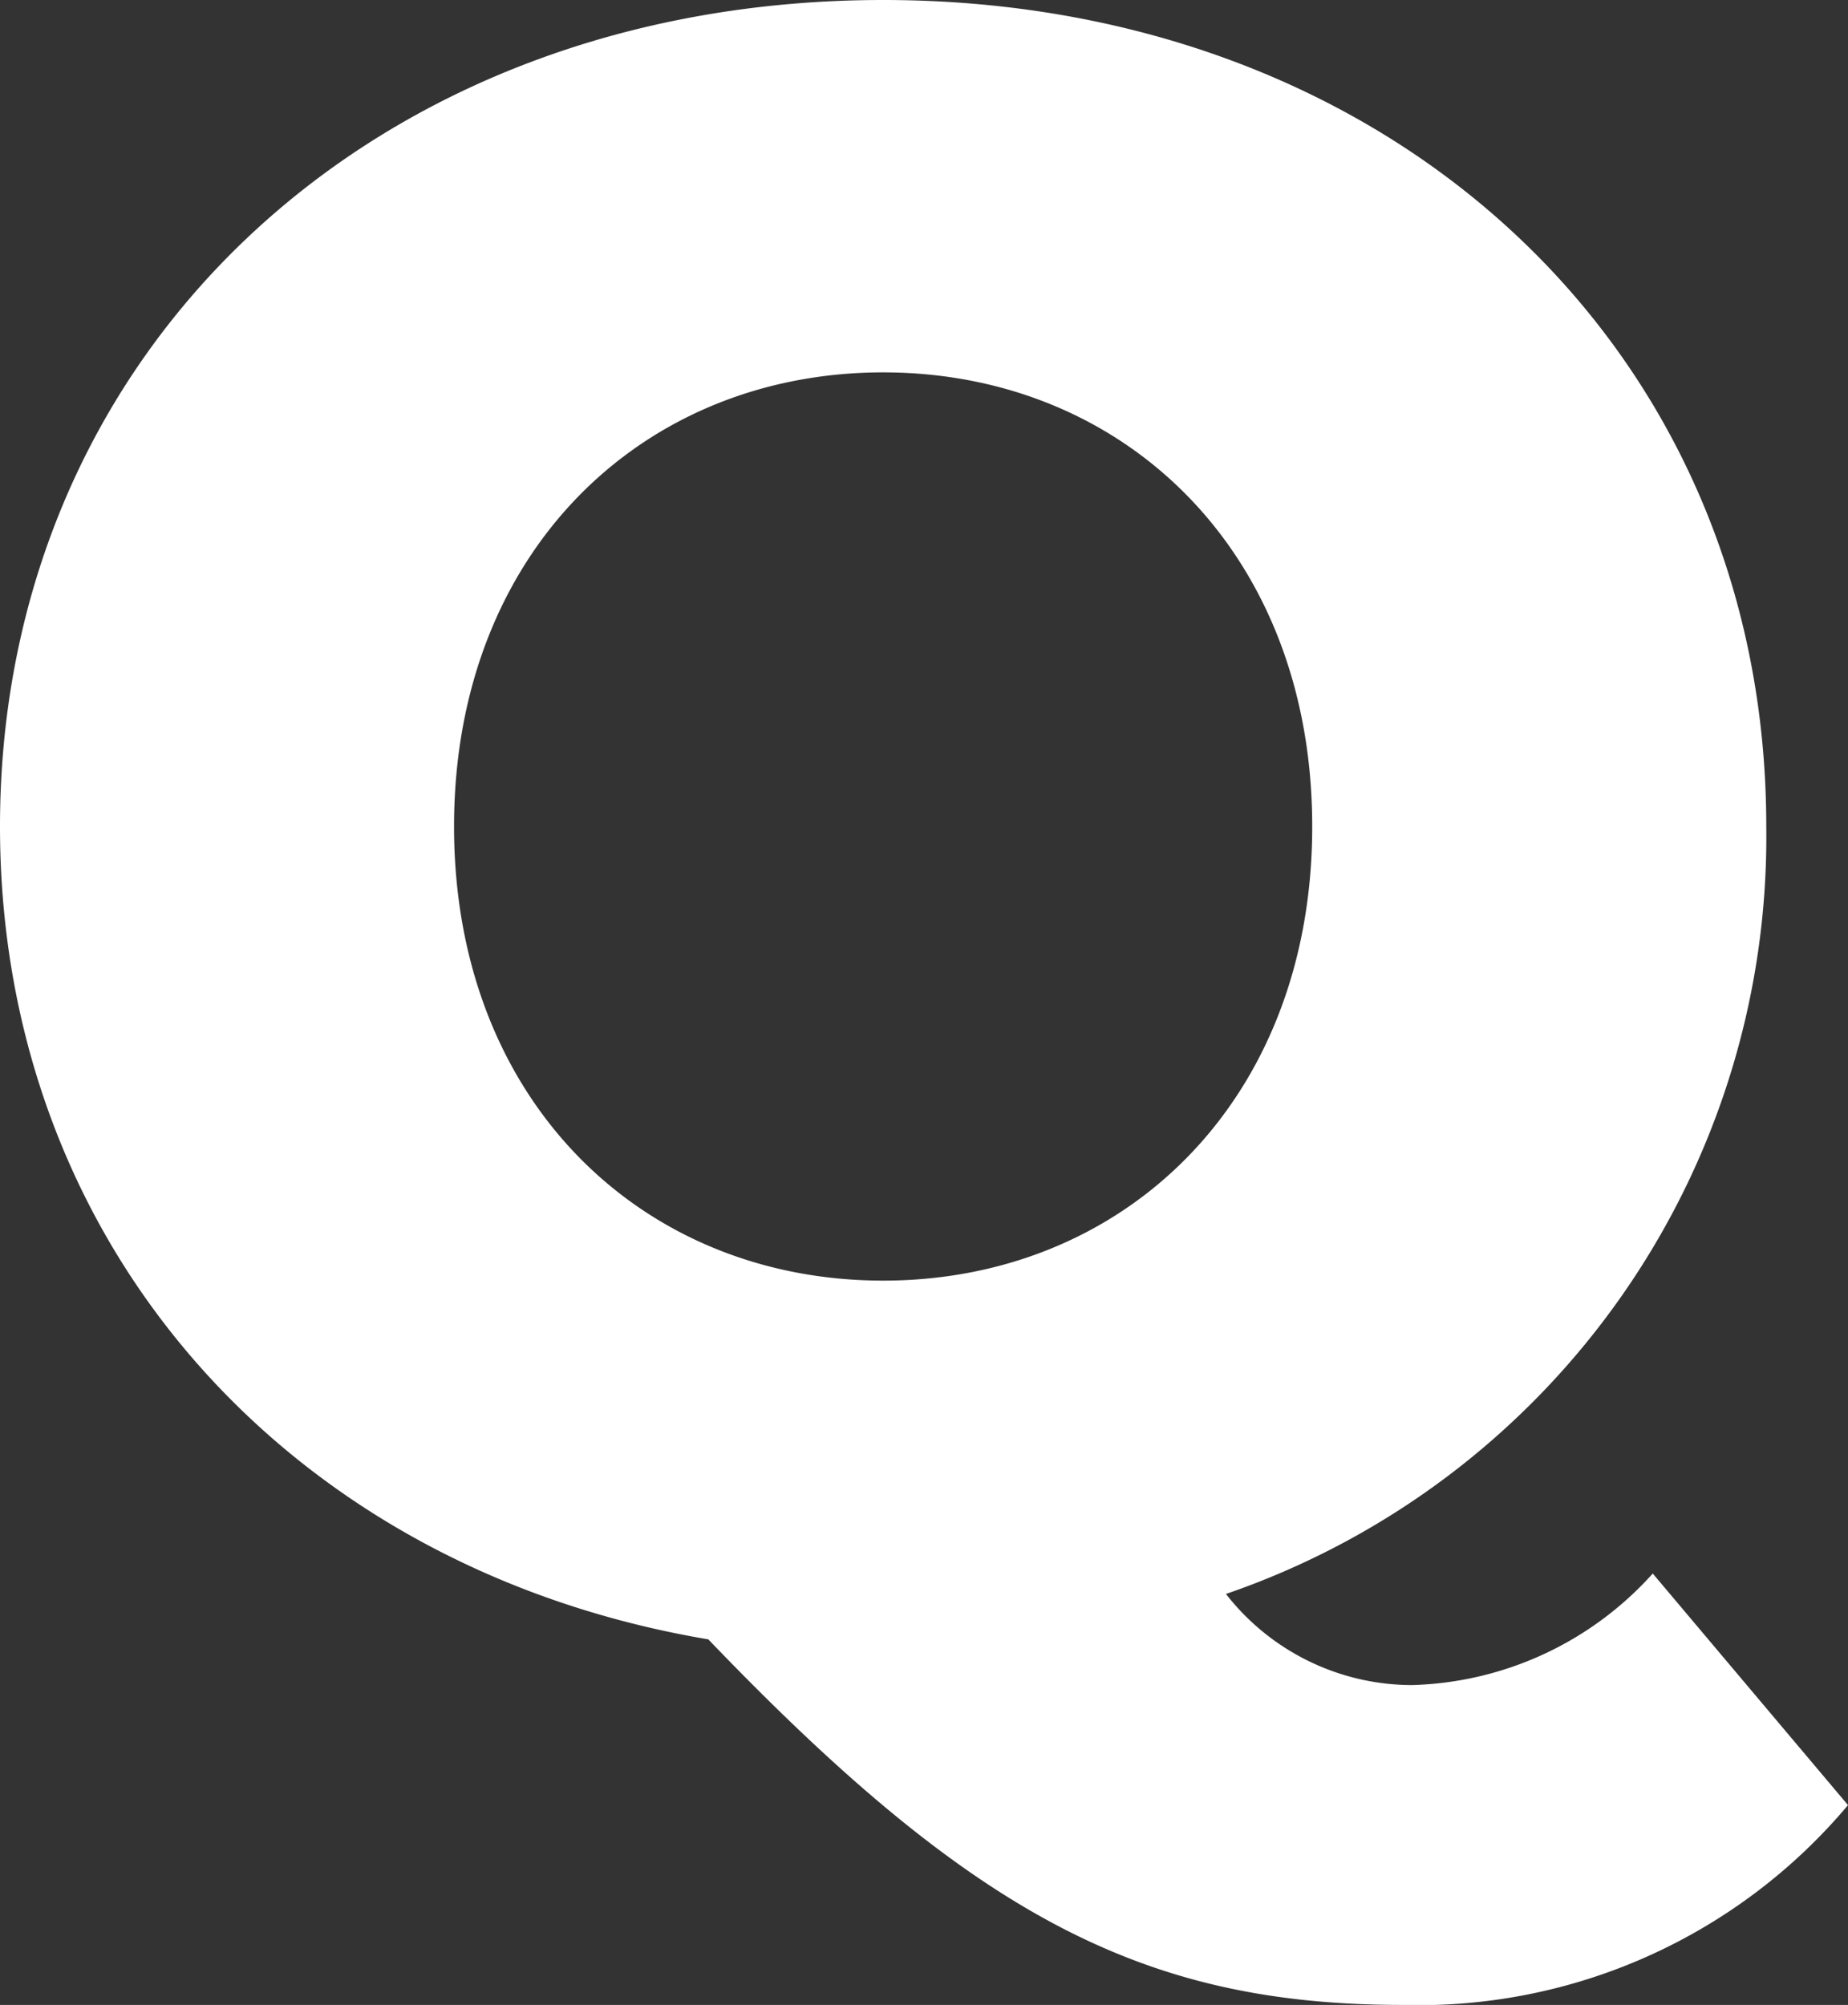 <svg xmlns="http://www.w3.org/2000/svg" width="26.048" height="28.256"><rect width="100%" height="100%" fill="#333333" stroke="none"/><path d="M23.296 22.176a4.731 4.731 0 01-3.392 1.572 3.331 3.331 0 01-2.624-1.284 11.281 11.281 0 007.616-10.816C24.896 4.928 19.616 0 12.448 0S0 4.928 0 11.648c0 5.92 4.1 10.464 9.984 11.456 3.744 3.904 6.144 5.152 9.792 5.152a7.9 7.9 0 006.272-2.816zM6.4 11.648c0-3.872 2.656-6.4 6.048-6.4s6.048 2.528 6.048 6.4-2.656 6.4-6.048 6.4S6.4 15.52 6.4 11.648z" fill="#fff"/></svg>